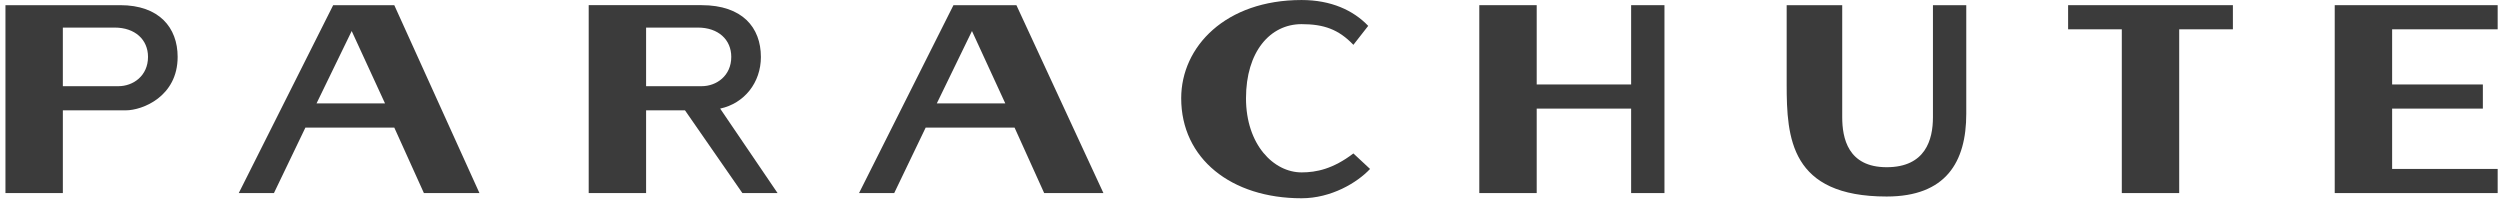 <svg xmlns="http://www.w3.org/2000/svg" fill="none" viewBox="0 0 321 26" height="26" width="321">
<path fill="#3B3B3B" d="M97.698 7.304C97.698 3.541 95.321 0.663 90.09 0.663H75.589V24.79H82.959V14.166H87.952L95.322 24.79H99.839L92.469 13.944C95.56 13.279 97.7 10.624 97.7 7.303L97.698 7.304ZM82.959 11.067V3.541H89.615C92.23 3.541 93.895 5.091 93.895 7.304C93.895 9.738 91.993 11.067 90.092 11.067H82.959Z"></path>
<path fill="#3B3B3B" d="M42.78 0.664L30.656 24.791H35.173L39.215 16.38H50.626L54.429 24.791H61.562L50.626 0.664H42.78ZM40.641 13.28L45.157 3.984L49.437 13.28H40.641Z"></path>
<path fill="#3B3B3B" d="M15.44 0.664H0.7V24.791H8.07V14.167H16.153C18.292 14.167 22.809 12.396 22.809 7.305C22.809 3.542 20.432 0.664 15.439 0.664H15.44ZM15.201 11.067H8.069V3.541H14.725C17.34 3.541 19.005 5.091 19.005 7.304C19.005 9.738 17.102 11.067 15.201 11.067Z"></path>
<path fill="#3B3B3B" d="M248.19 15.052C248.19 17.929 247.238 21.47 242.247 21.47C237.255 21.47 236.541 17.707 236.541 15.052V0.664H229.408V10.846C229.408 17.708 229.883 25.233 242.247 25.233C249.854 25.233 252.469 20.807 252.469 14.609V0.664H248.19V15.052Z"></path>
<path fill="#3B3B3B" d="M265.545 3.763H272.439V24.79H279.809V3.763H286.703V0.664H265.545V3.763Z"></path>
<path fill="#3B3B3B" d="M122.424 0.664L110.299 24.791H114.816L118.858 16.38H130.269L134.072 24.791H141.68L130.506 0.664H122.424ZM120.284 13.28L124.801 3.984L129.08 13.28H120.284Z"></path>
<path fill="#3B3B3B" d="M320.7 3.763V0.664H299.779V24.79H320.7V21.691H307.149V13.945H318.799V10.846H307.149V3.763H320.7Z"></path>
<path fill="#3B3B3B" d="M209.437 10.846H197.312V0.664H189.942V24.79H197.312V13.945H209.437V24.79H213.717V0.664H209.437V10.846Z"></path>
<path fill="#3B3B3B" d="M167.119 22.135C163.553 22.135 159.986 18.594 159.986 12.617C159.986 6.641 163.077 3.1 167.119 3.1C169.972 3.1 171.873 3.764 173.775 5.757L175.678 3.322C173.775 1.33 170.923 0.002 167.119 0.002C157.371 0.002 151.666 5.979 151.666 12.618C151.666 20.366 158.085 25.457 167.119 25.457C170.922 25.457 174.252 23.465 175.915 21.694L173.775 19.702C171.161 21.694 169.021 22.136 167.119 22.136V22.135Z"></path>
</svg>
